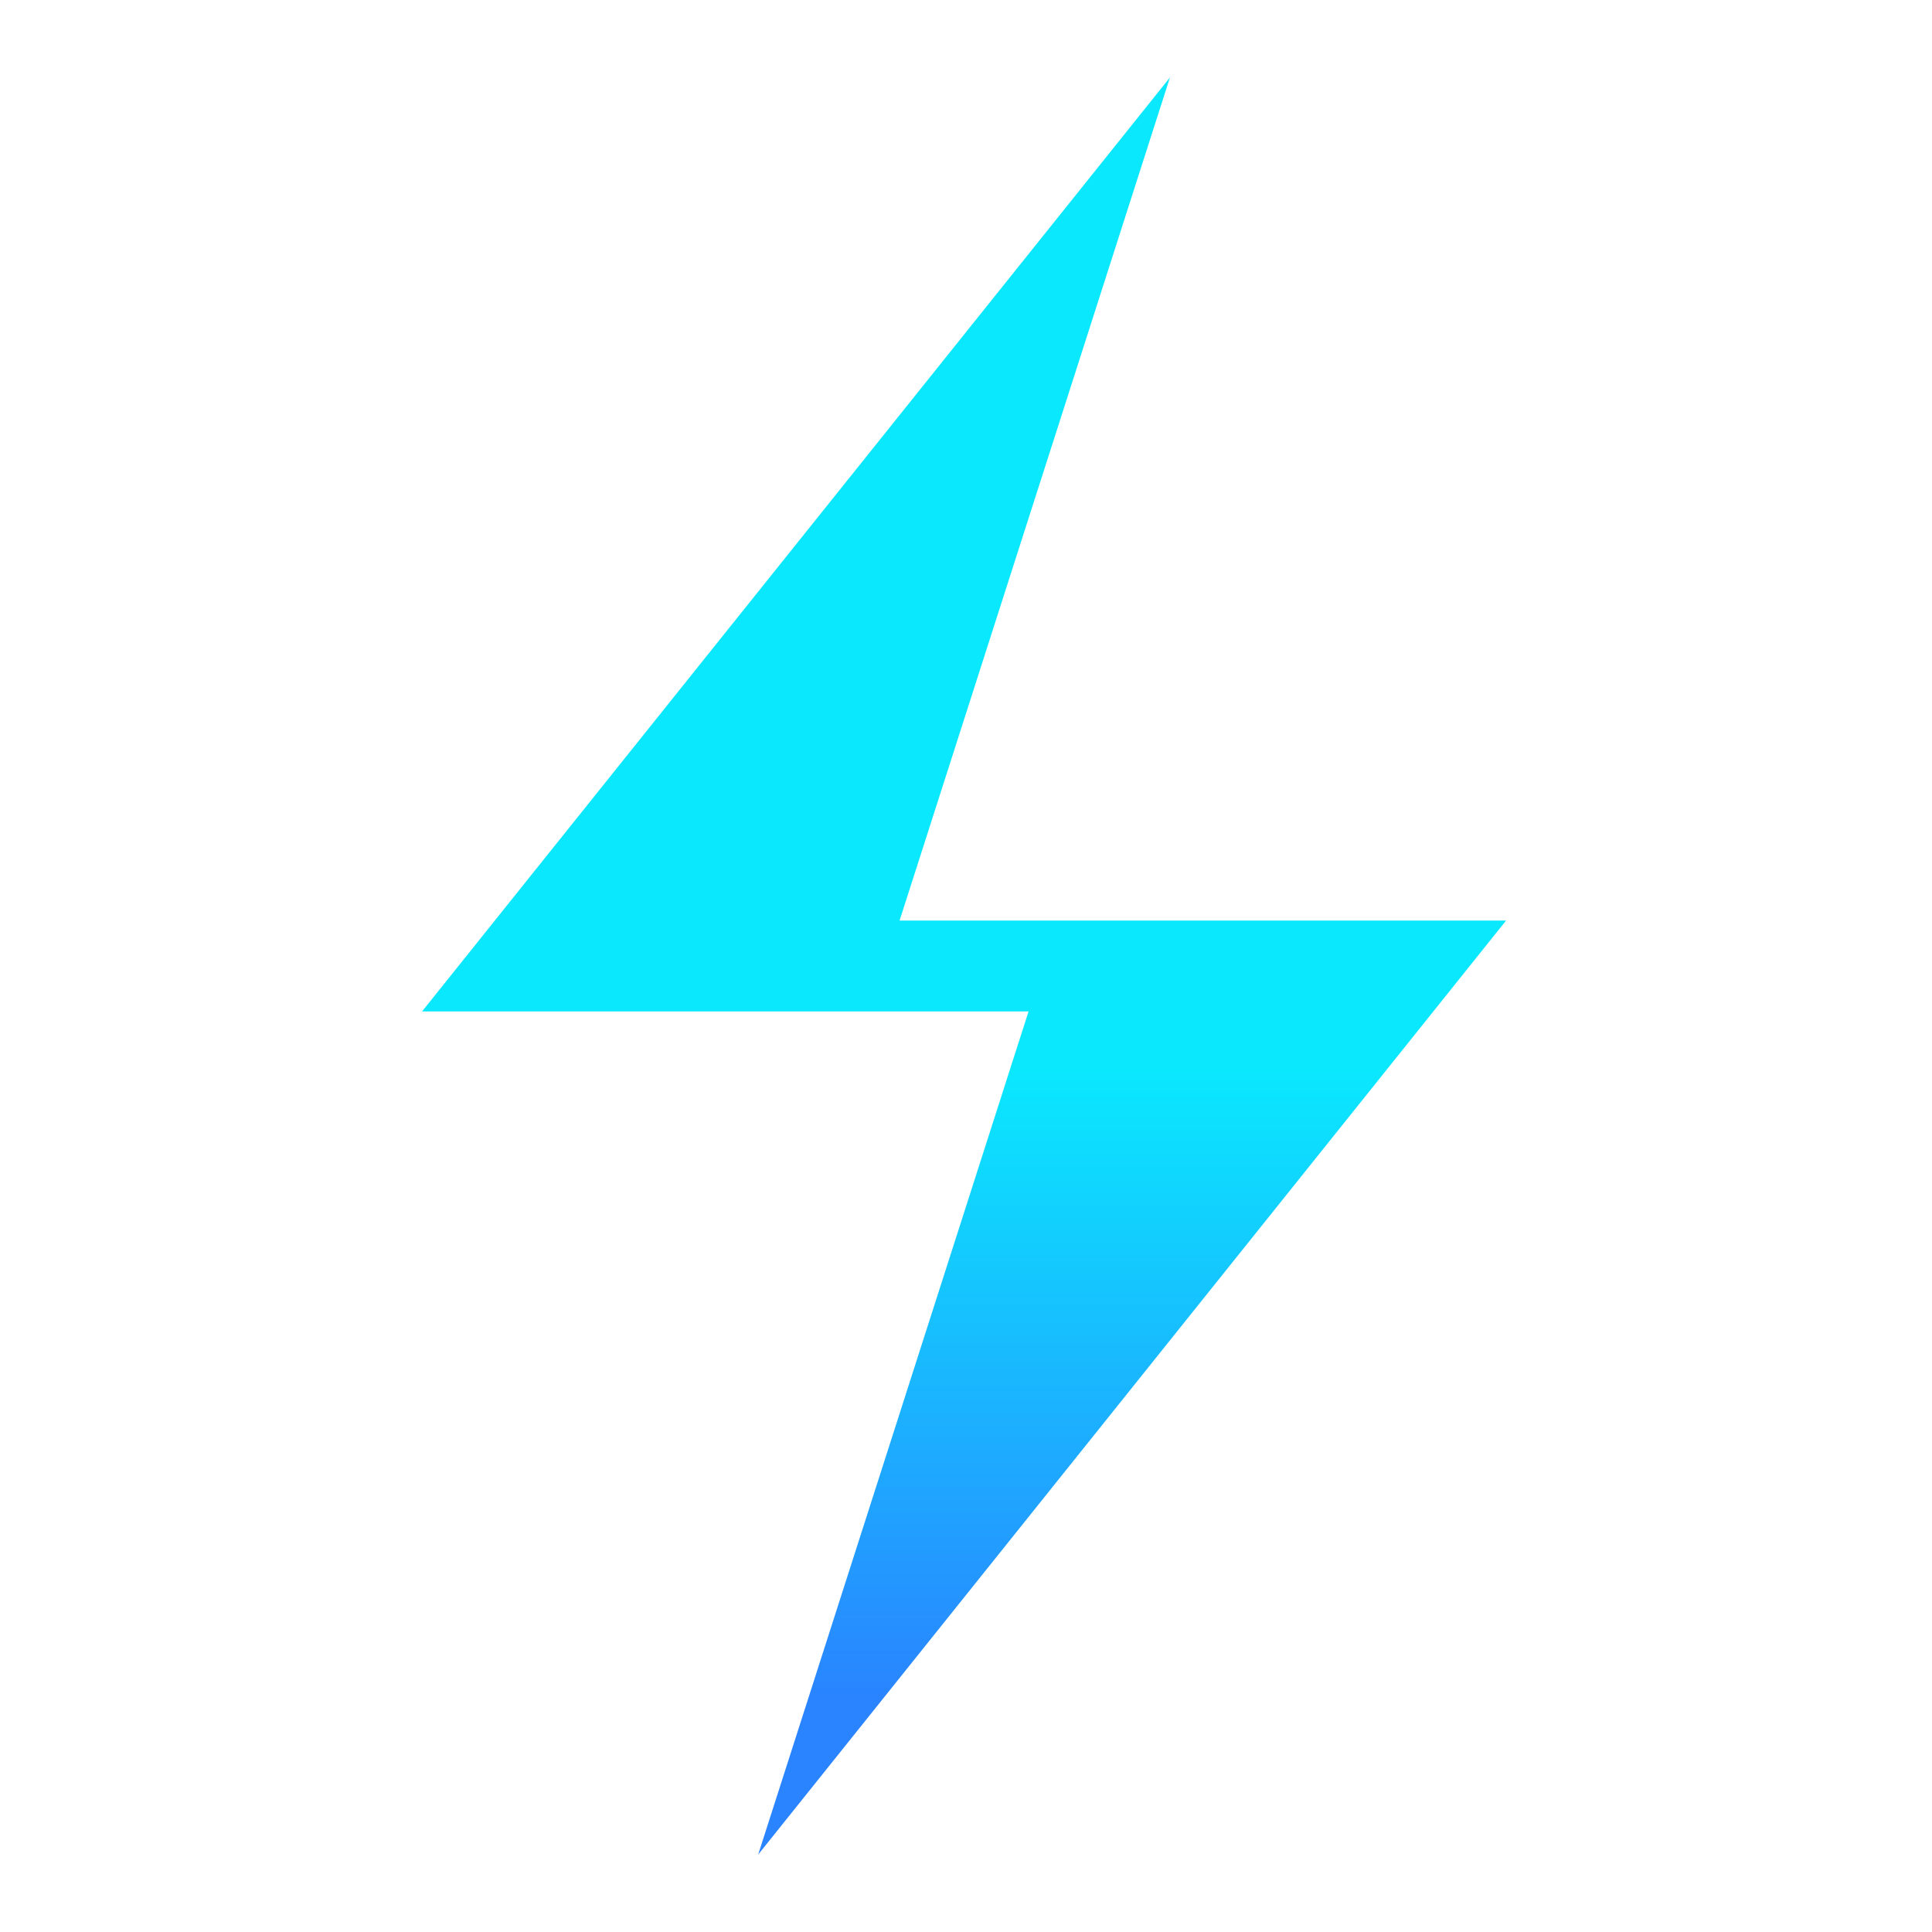 <svg xmlns="http://www.w3.org/2000/svg" width="499" height="499" fill="none"><path fill="url(#a)" d="M109 261.241h156.656L195.822 479 389 237.761H232.345L302.178 20 109 261.241z"/><defs><linearGradient id="a" x1="250.195" x2="250.195" y1="276.403" y2="439.896" gradientUnits="userSpaceOnUse"><stop stop-color="#0AE8FE"/><stop offset="1" stop-color="#2A83FF"/></linearGradient></defs></svg>